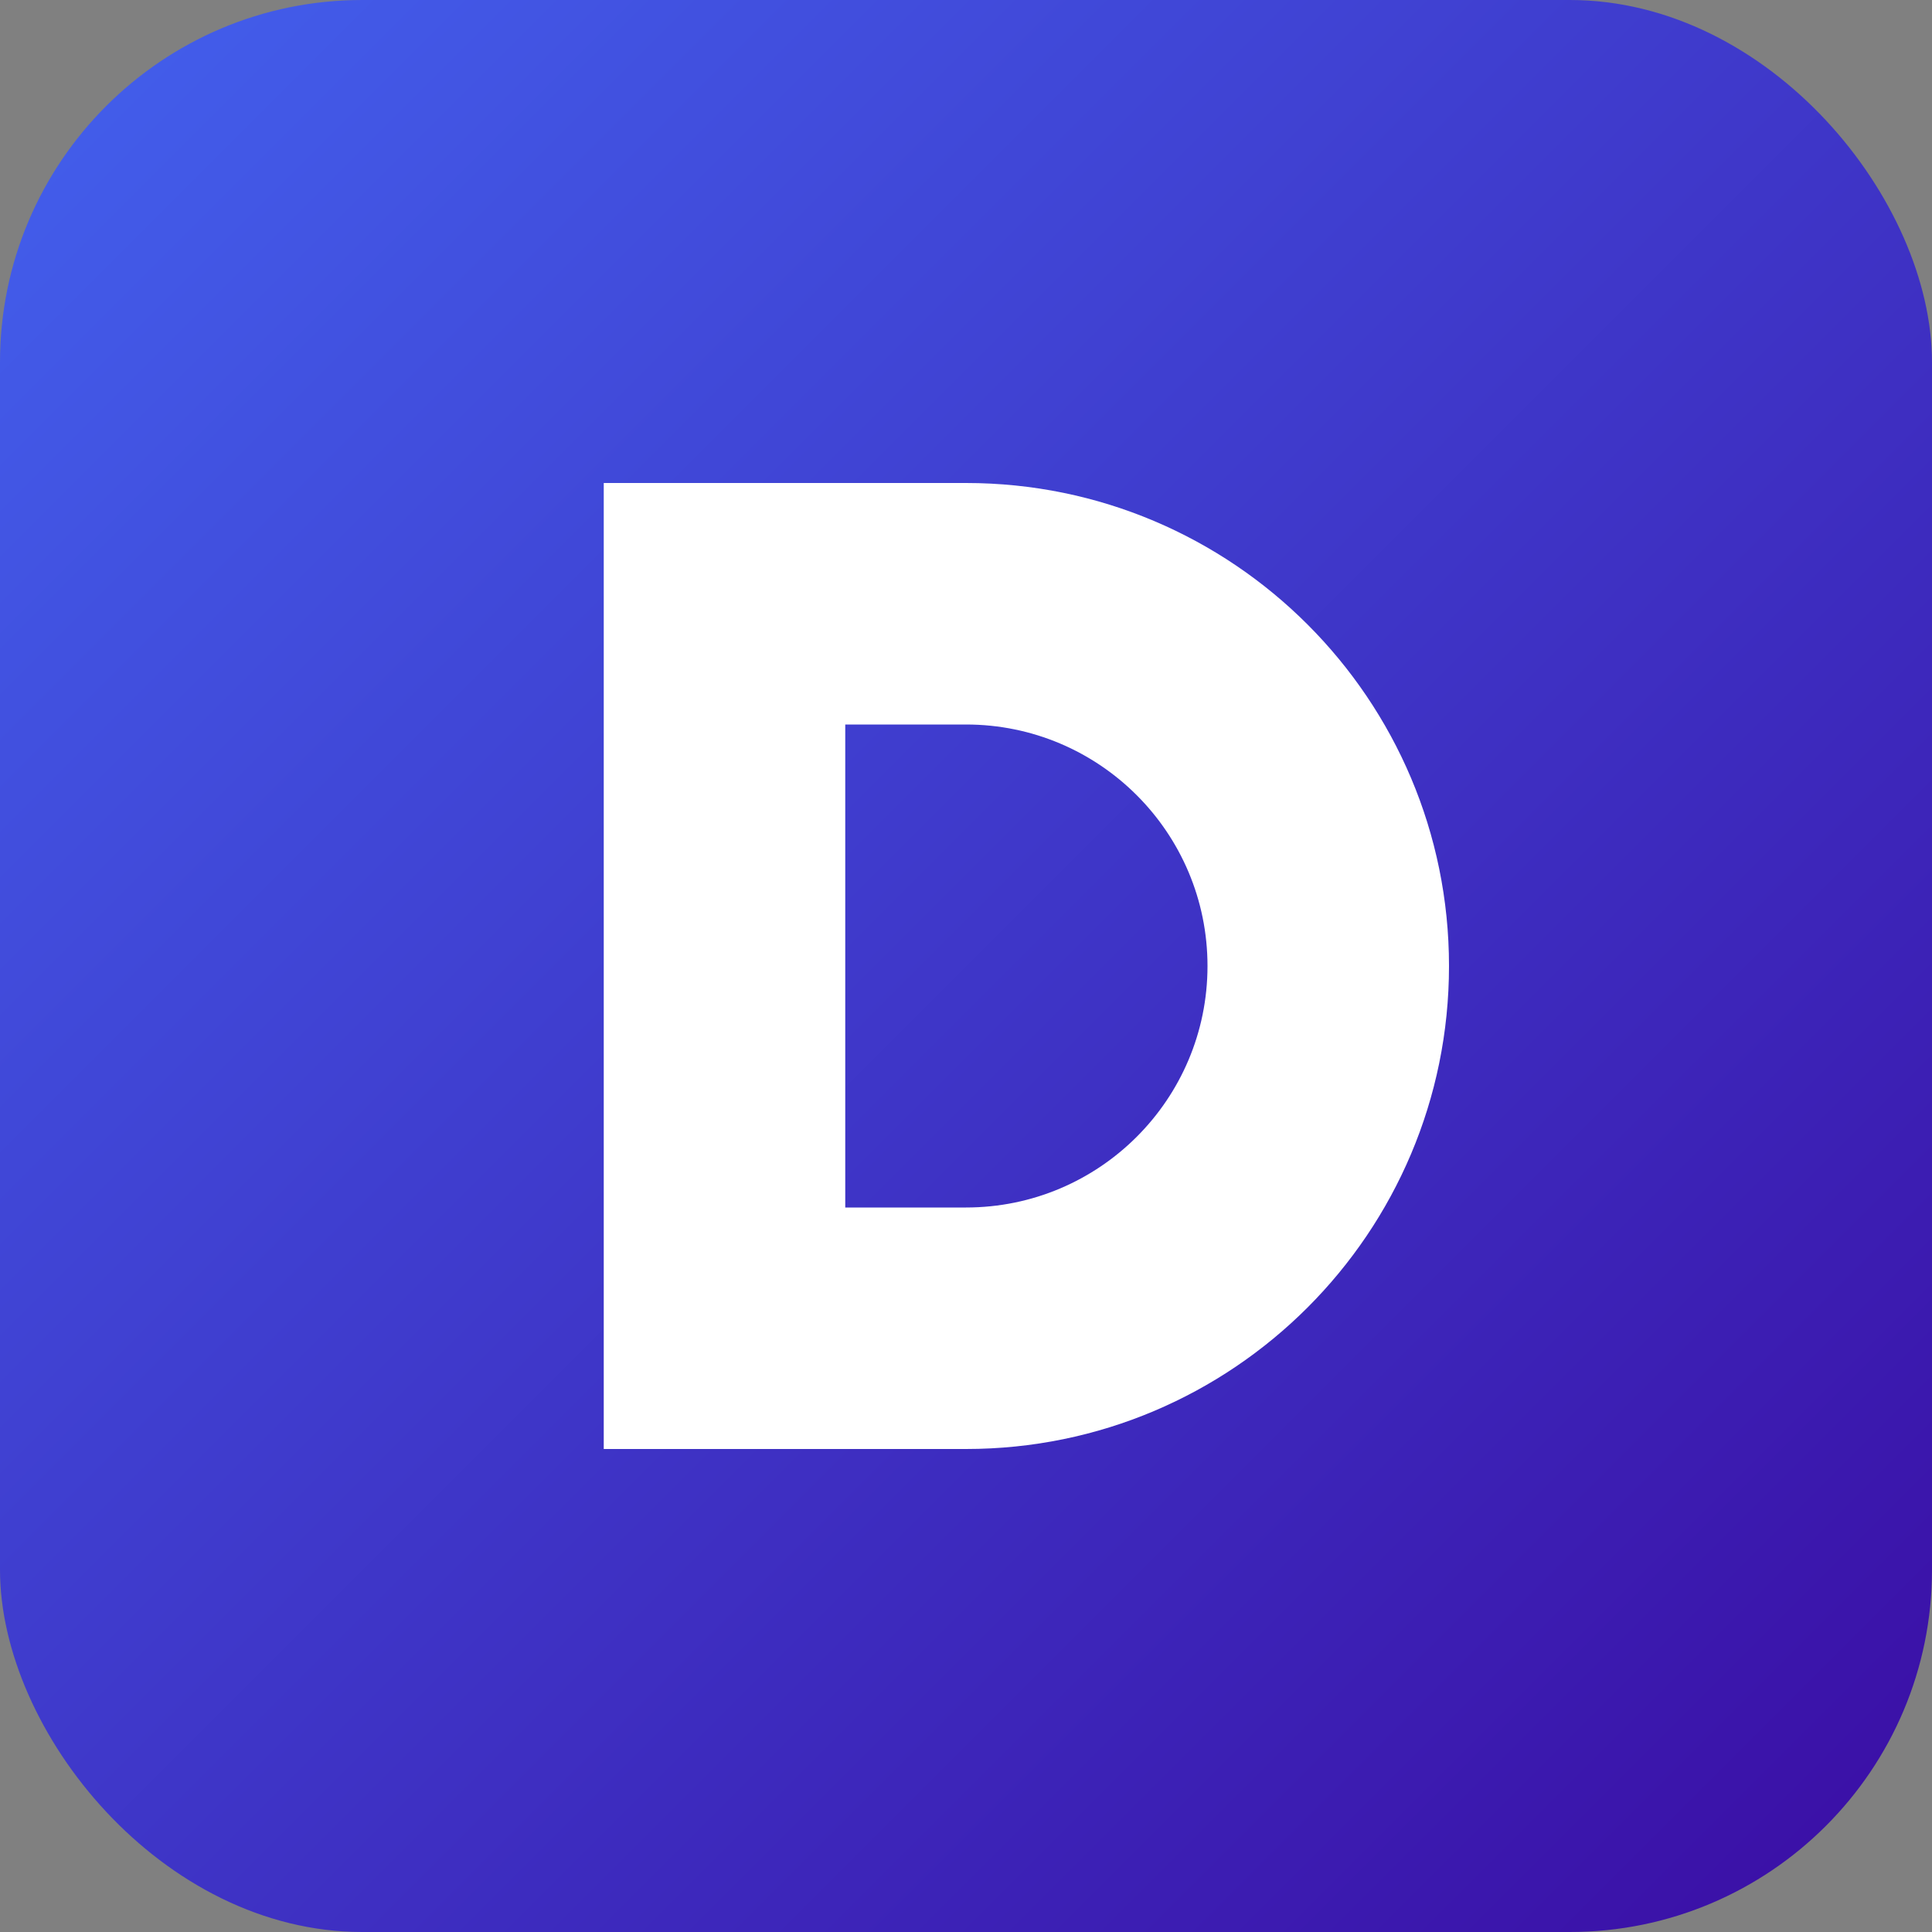 <svg xmlns="http://www.w3.org/2000/svg" width="32" height="32" viewBox="0 0 32 32">
  <rect x="0" y="0" width="32" height="32" fill="#808080" stroke="none"/>
  <defs>
    <linearGradient id="grad" x1="0%" y1="0%" x2="100%" y2="100%">
      <stop offset="0%" stop-color="#4361ee" />
      <stop offset="100%" stop-color="#3a0ca3" />
    </linearGradient>
  </defs>
  <rect width="32" height="32" rx="6" fill="url(#grad)" />
  <path d="M10 8h6c4.418 0 8 3.582 8 8s-3.582 8-8 8h-6V8zm4 4v8h2c2.209 0 4-1.791 4-4s-1.791-4-4-4h-2z" fill="white" />
</svg> 
